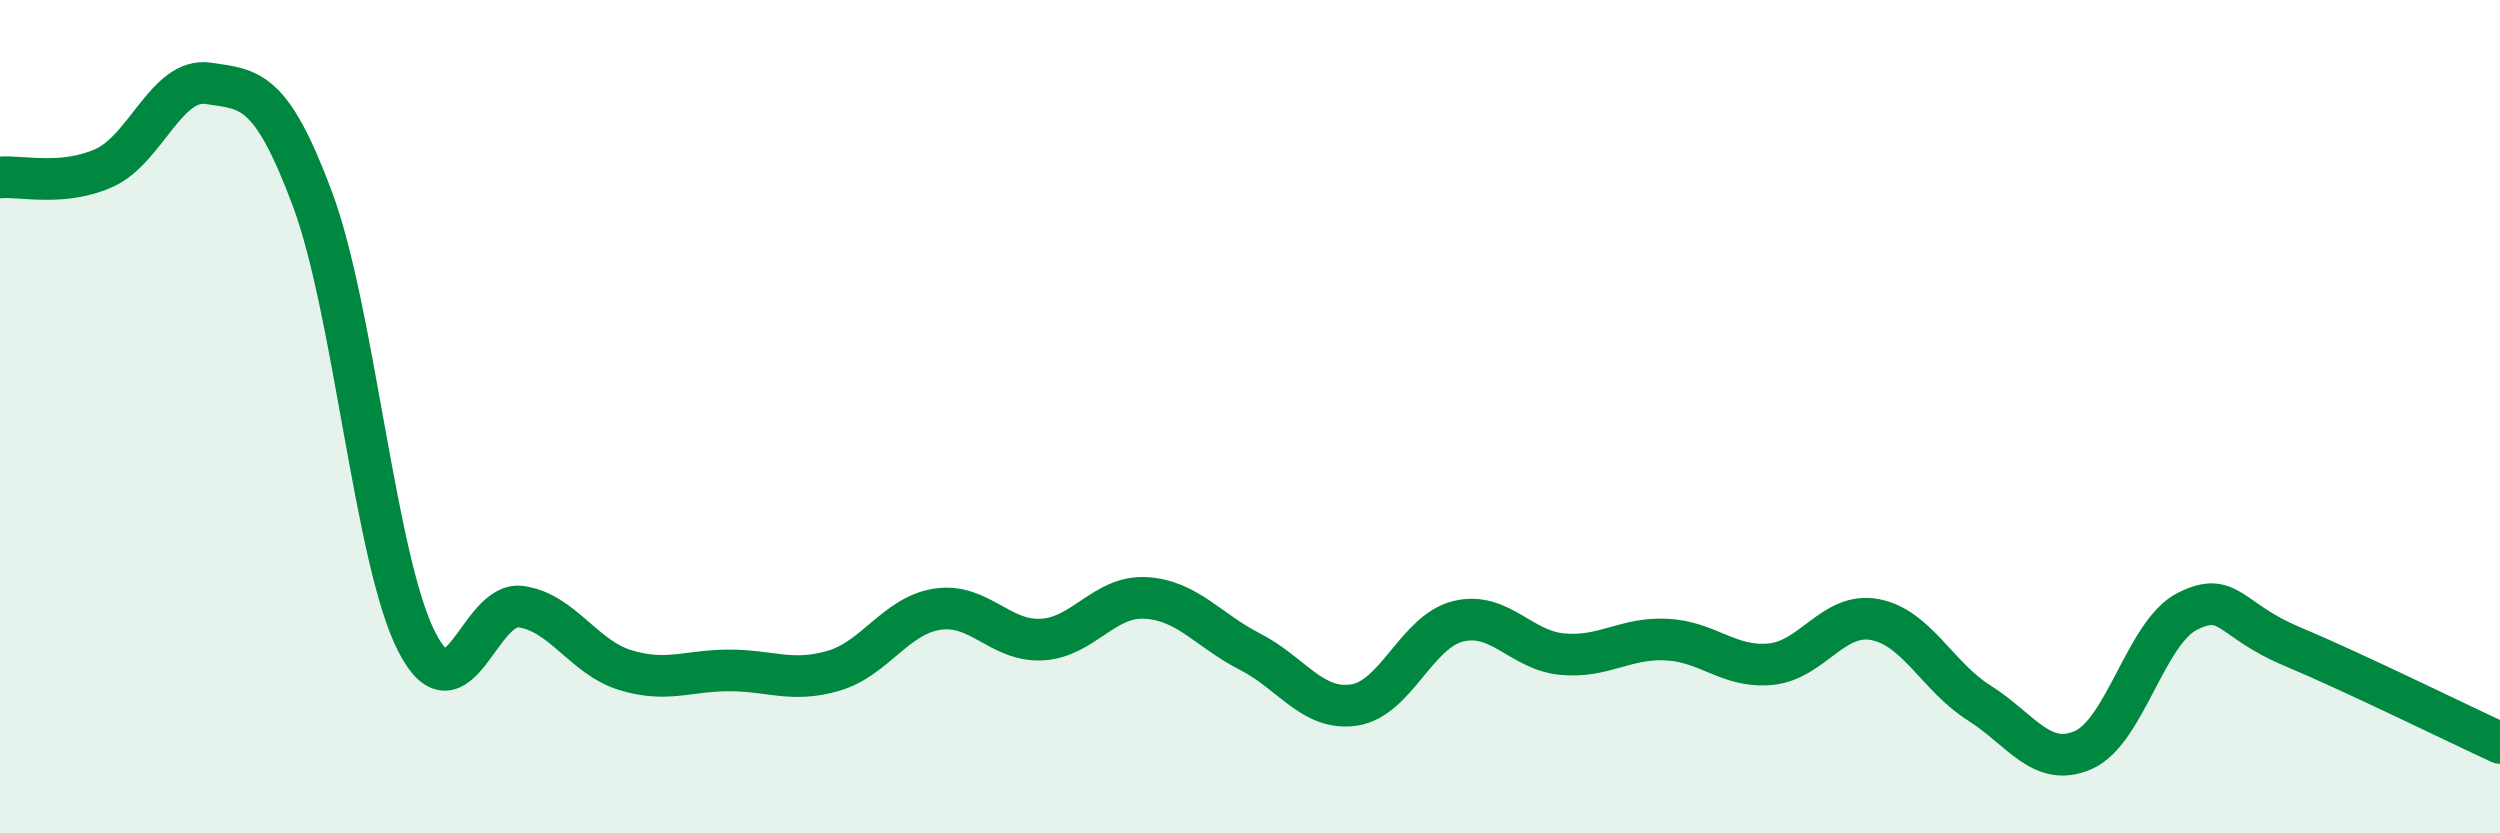 
    <svg width="60" height="20" viewBox="0 0 60 20" xmlns="http://www.w3.org/2000/svg">
      <path
        d="M 0,4.26 C 0.5,4.21 1.5,4.48 2.5,4.03 C 3.5,3.58 4,1.85 5,2 C 6,2.15 6.5,2.1 7.5,4.78 C 8.5,7.46 9,13.44 10,15.4 C 11,17.36 11.5,14.42 12.5,14.56 C 13.5,14.7 14,15.77 15,16.08 C 16,16.39 16.5,16.09 17.5,16.09 C 18.5,16.09 19,16.39 20,16.1 C 21,15.81 21.5,14.77 22.5,14.62 C 23.5,14.47 24,15.4 25,15.35 C 26,15.3 26.5,14.29 27.5,14.35 C 28.5,14.41 29,15.13 30,15.64 C 31,16.15 31.5,17.07 32.5,16.92 C 33.5,16.77 34,15.15 35,14.91 C 36,14.67 36.5,15.61 37.5,15.7 C 38.5,15.79 39,15.3 40,15.35 C 41,15.4 41.5,16.04 42.5,15.94 C 43.5,15.84 44,14.68 45,14.87 C 46,15.06 46.5,16.24 47.5,16.87 C 48.5,17.5 49,18.44 50,18 C 51,17.56 51.5,15.17 52.5,14.67 C 53.5,14.17 53.5,14.88 55,15.51 C 56.5,16.14 59,17.37 60,17.83L60 20L0 20Z"
        fill="#008740"
        opacity="0.1"
        stroke-linecap="round"
        stroke-linejoin="round"
      />
      <path
        d="M 0,4.26 C 0.5,4.21 1.5,4.48 2.5,4.03 C 3.5,3.58 4,1.85 5,2 C 6,2.15 6.5,2.1 7.5,4.78 C 8.5,7.46 9,13.44 10,15.4 C 11,17.36 11.5,14.42 12.5,14.56 C 13.5,14.7 14,15.77 15,16.08 C 16,16.39 16.5,16.09 17.5,16.09 C 18.5,16.09 19,16.39 20,16.1 C 21,15.81 21.5,14.77 22.5,14.62 C 23.5,14.47 24,15.4 25,15.35 C 26,15.3 26.5,14.29 27.5,14.35 C 28.5,14.41 29,15.13 30,15.64 C 31,16.15 31.5,17.07 32.5,16.92 C 33.5,16.77 34,15.15 35,14.91 C 36,14.67 36.5,15.61 37.5,15.7 C 38.5,15.79 39,15.3 40,15.35 C 41,15.4 41.5,16.04 42.5,15.94 C 43.5,15.84 44,14.68 45,14.87 C 46,15.06 46.5,16.24 47.5,16.87 C 48.5,17.5 49,18.44 50,18 C 51,17.56 51.5,15.17 52.5,14.67 C 53.5,14.17 53.5,14.88 55,15.51 C 56.5,16.14 59,17.37 60,17.83"
        stroke="#008740"
        stroke-width="1"
        fill="none"
        stroke-linecap="round"
        stroke-linejoin="round"
      />
    </svg>
  